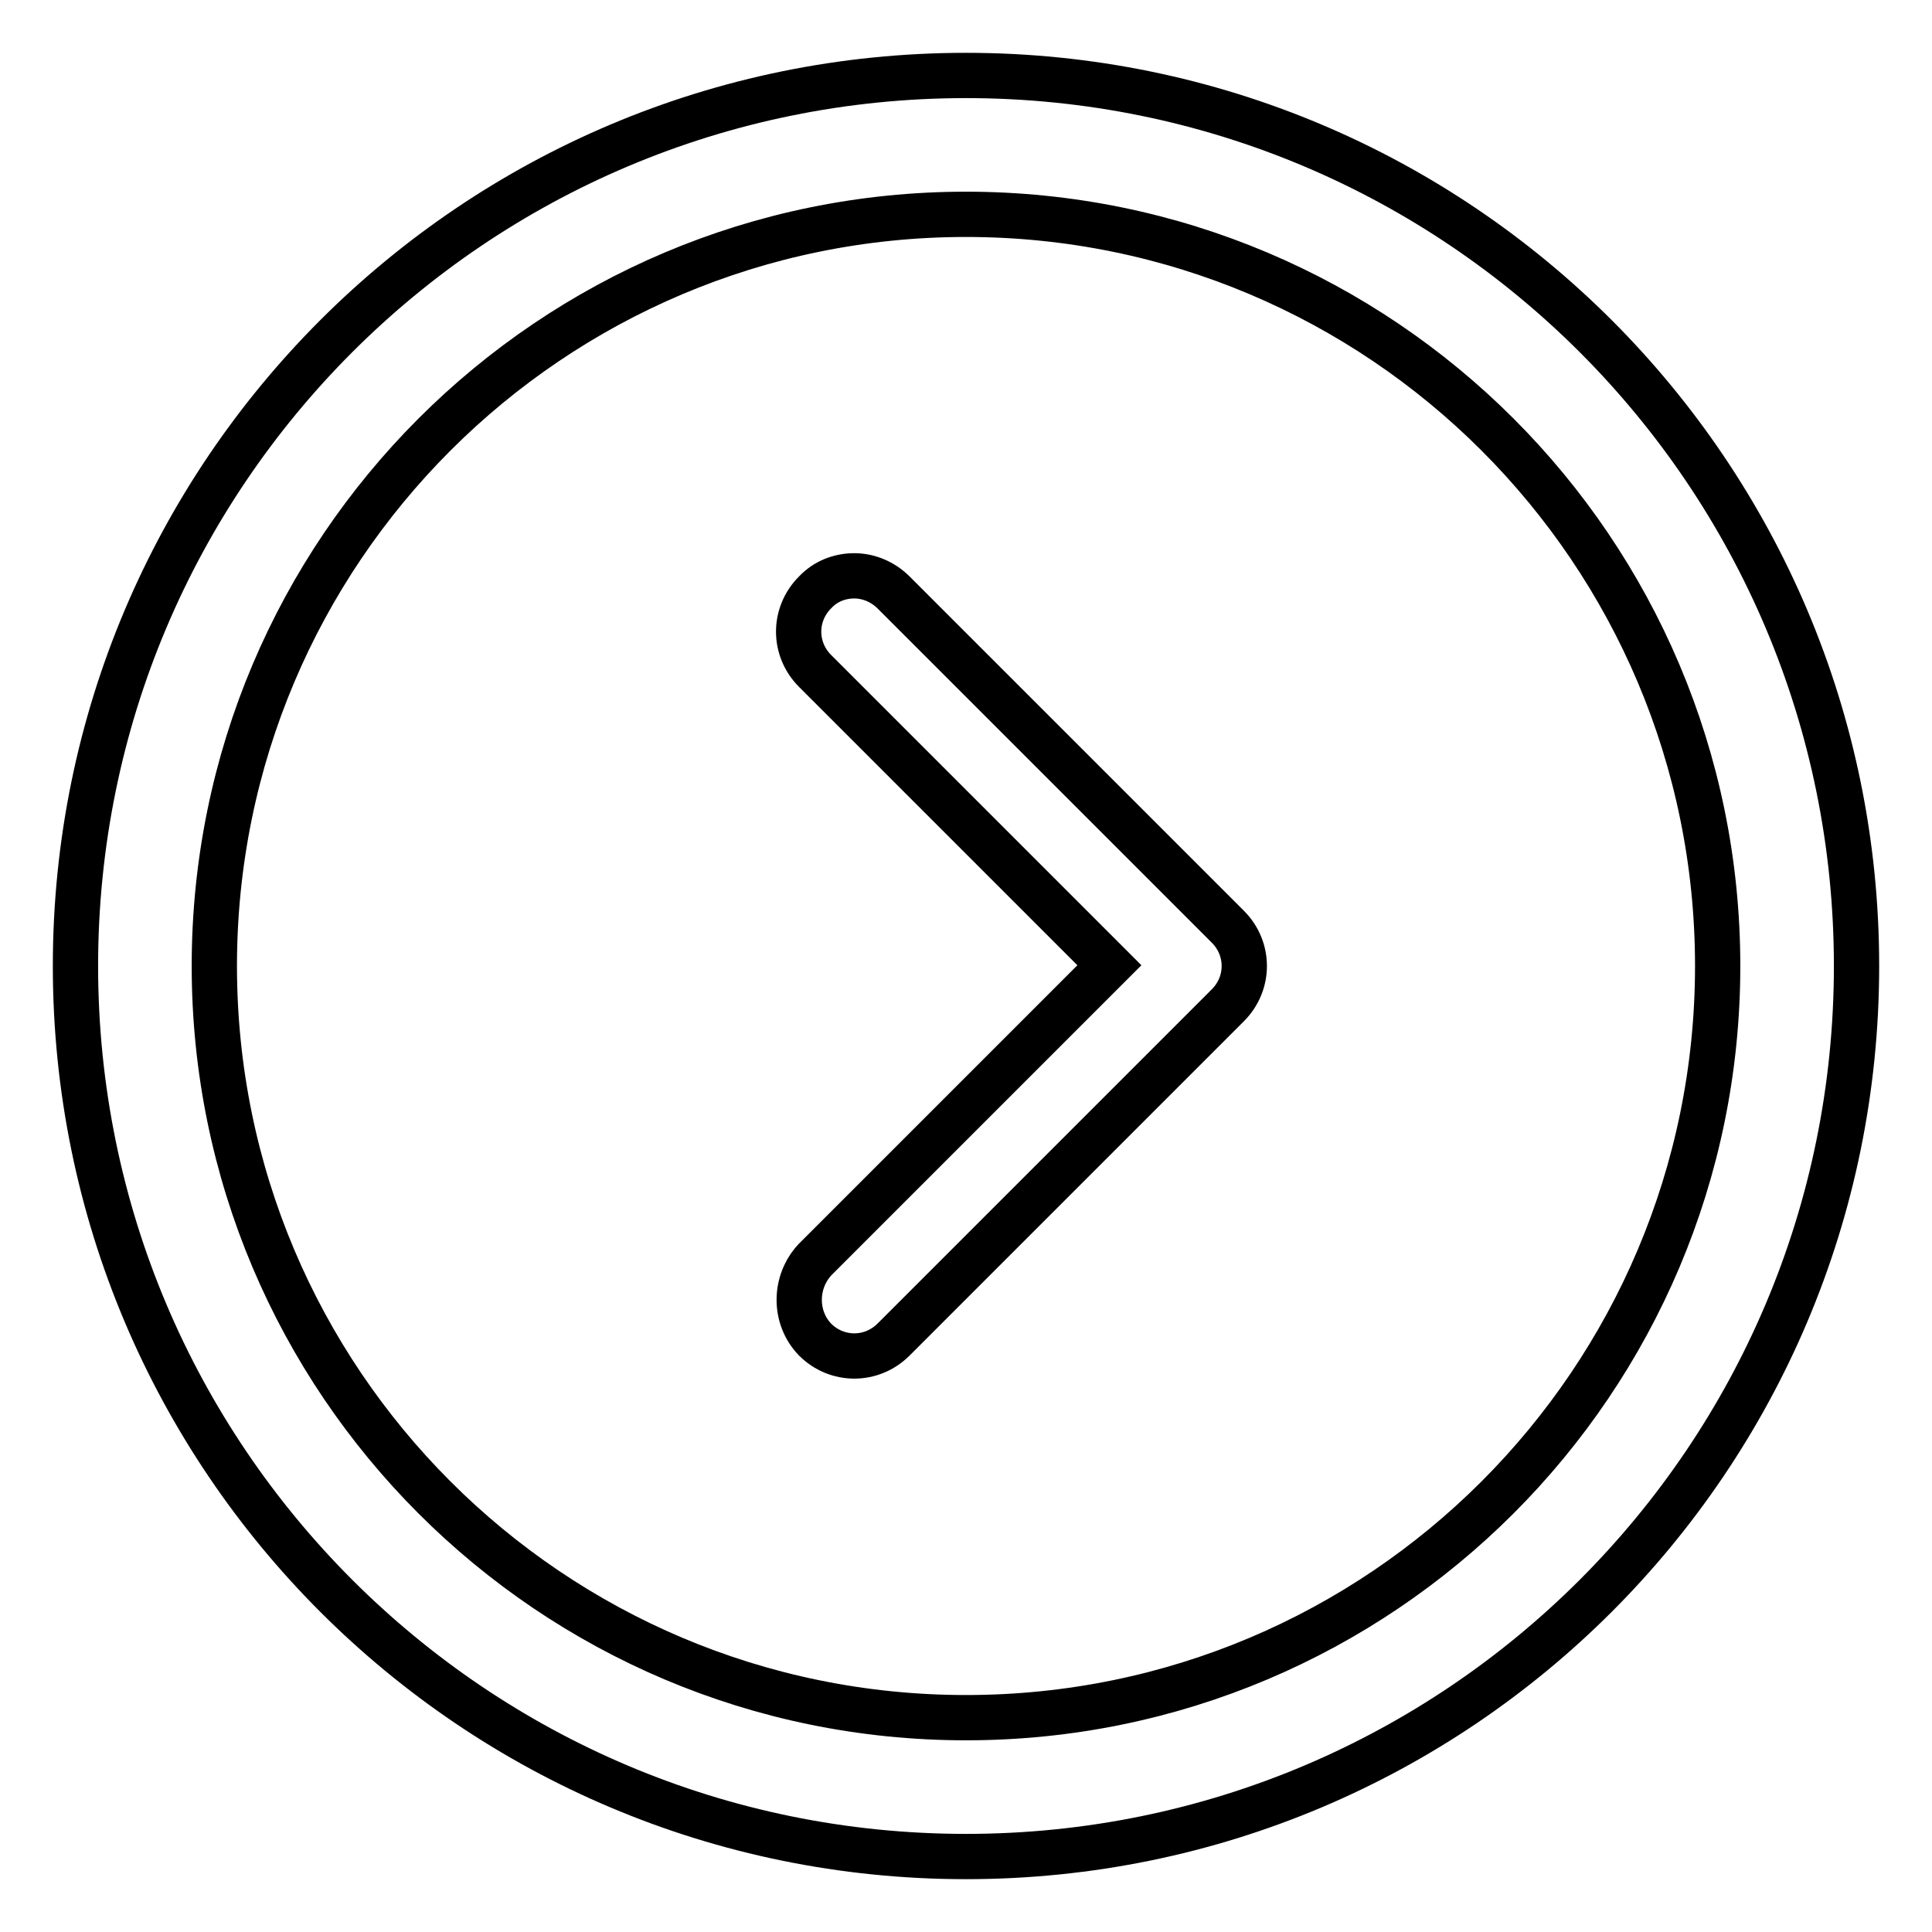 <?xml version="1.0" encoding="utf-8"?>
<!-- Svg Vector Icons : http://www.onlinewebfonts.com/icon -->
<!DOCTYPE svg PUBLIC "-//W3C//DTD SVG 1.1//EN" "http://www.w3.org/Graphics/SVG/1.1/DTD/svg11.dtd">
<svg version="1.1" xmlns="http://www.w3.org/2000/svg" xmlns:xlink="http://www.w3.org/1999/xlink" x="0px" y="0px" viewBox="0 0 256 256" enable-background="new 0 0 256 256" xml:space="preserve">
<g> <path stroke-width="6" fill-opacity="0" stroke="#000000"  d="M128,246c65.2,0,118-52.8,118-118c0-65.2-52.8-118-118-118C62.8,10,10,62.8,10,128 C10,193.2,62.8,246,128,246z M128,28.4c55,0,99.6,44.6,99.6,99.6S183,227.6,128,227.6S28.4,183,28.4,128S73,28.4,128,28.4z  M108,177.5c2.9,2.9,7.5,2.9,10.4,0l44.3-44.3c2.9-2.9,2.9-7.5,0-10.4l-44.3-44.3c-1.4-1.4-3.3-2.2-5.2-2.2s-3.8,0.7-5.2,2.2 c-2.9,2.9-2.9,7.5,0,10.4l39,39l-39,39C105.2,169.9,105.2,174.6,108,177.5z"/></g>
</svg>